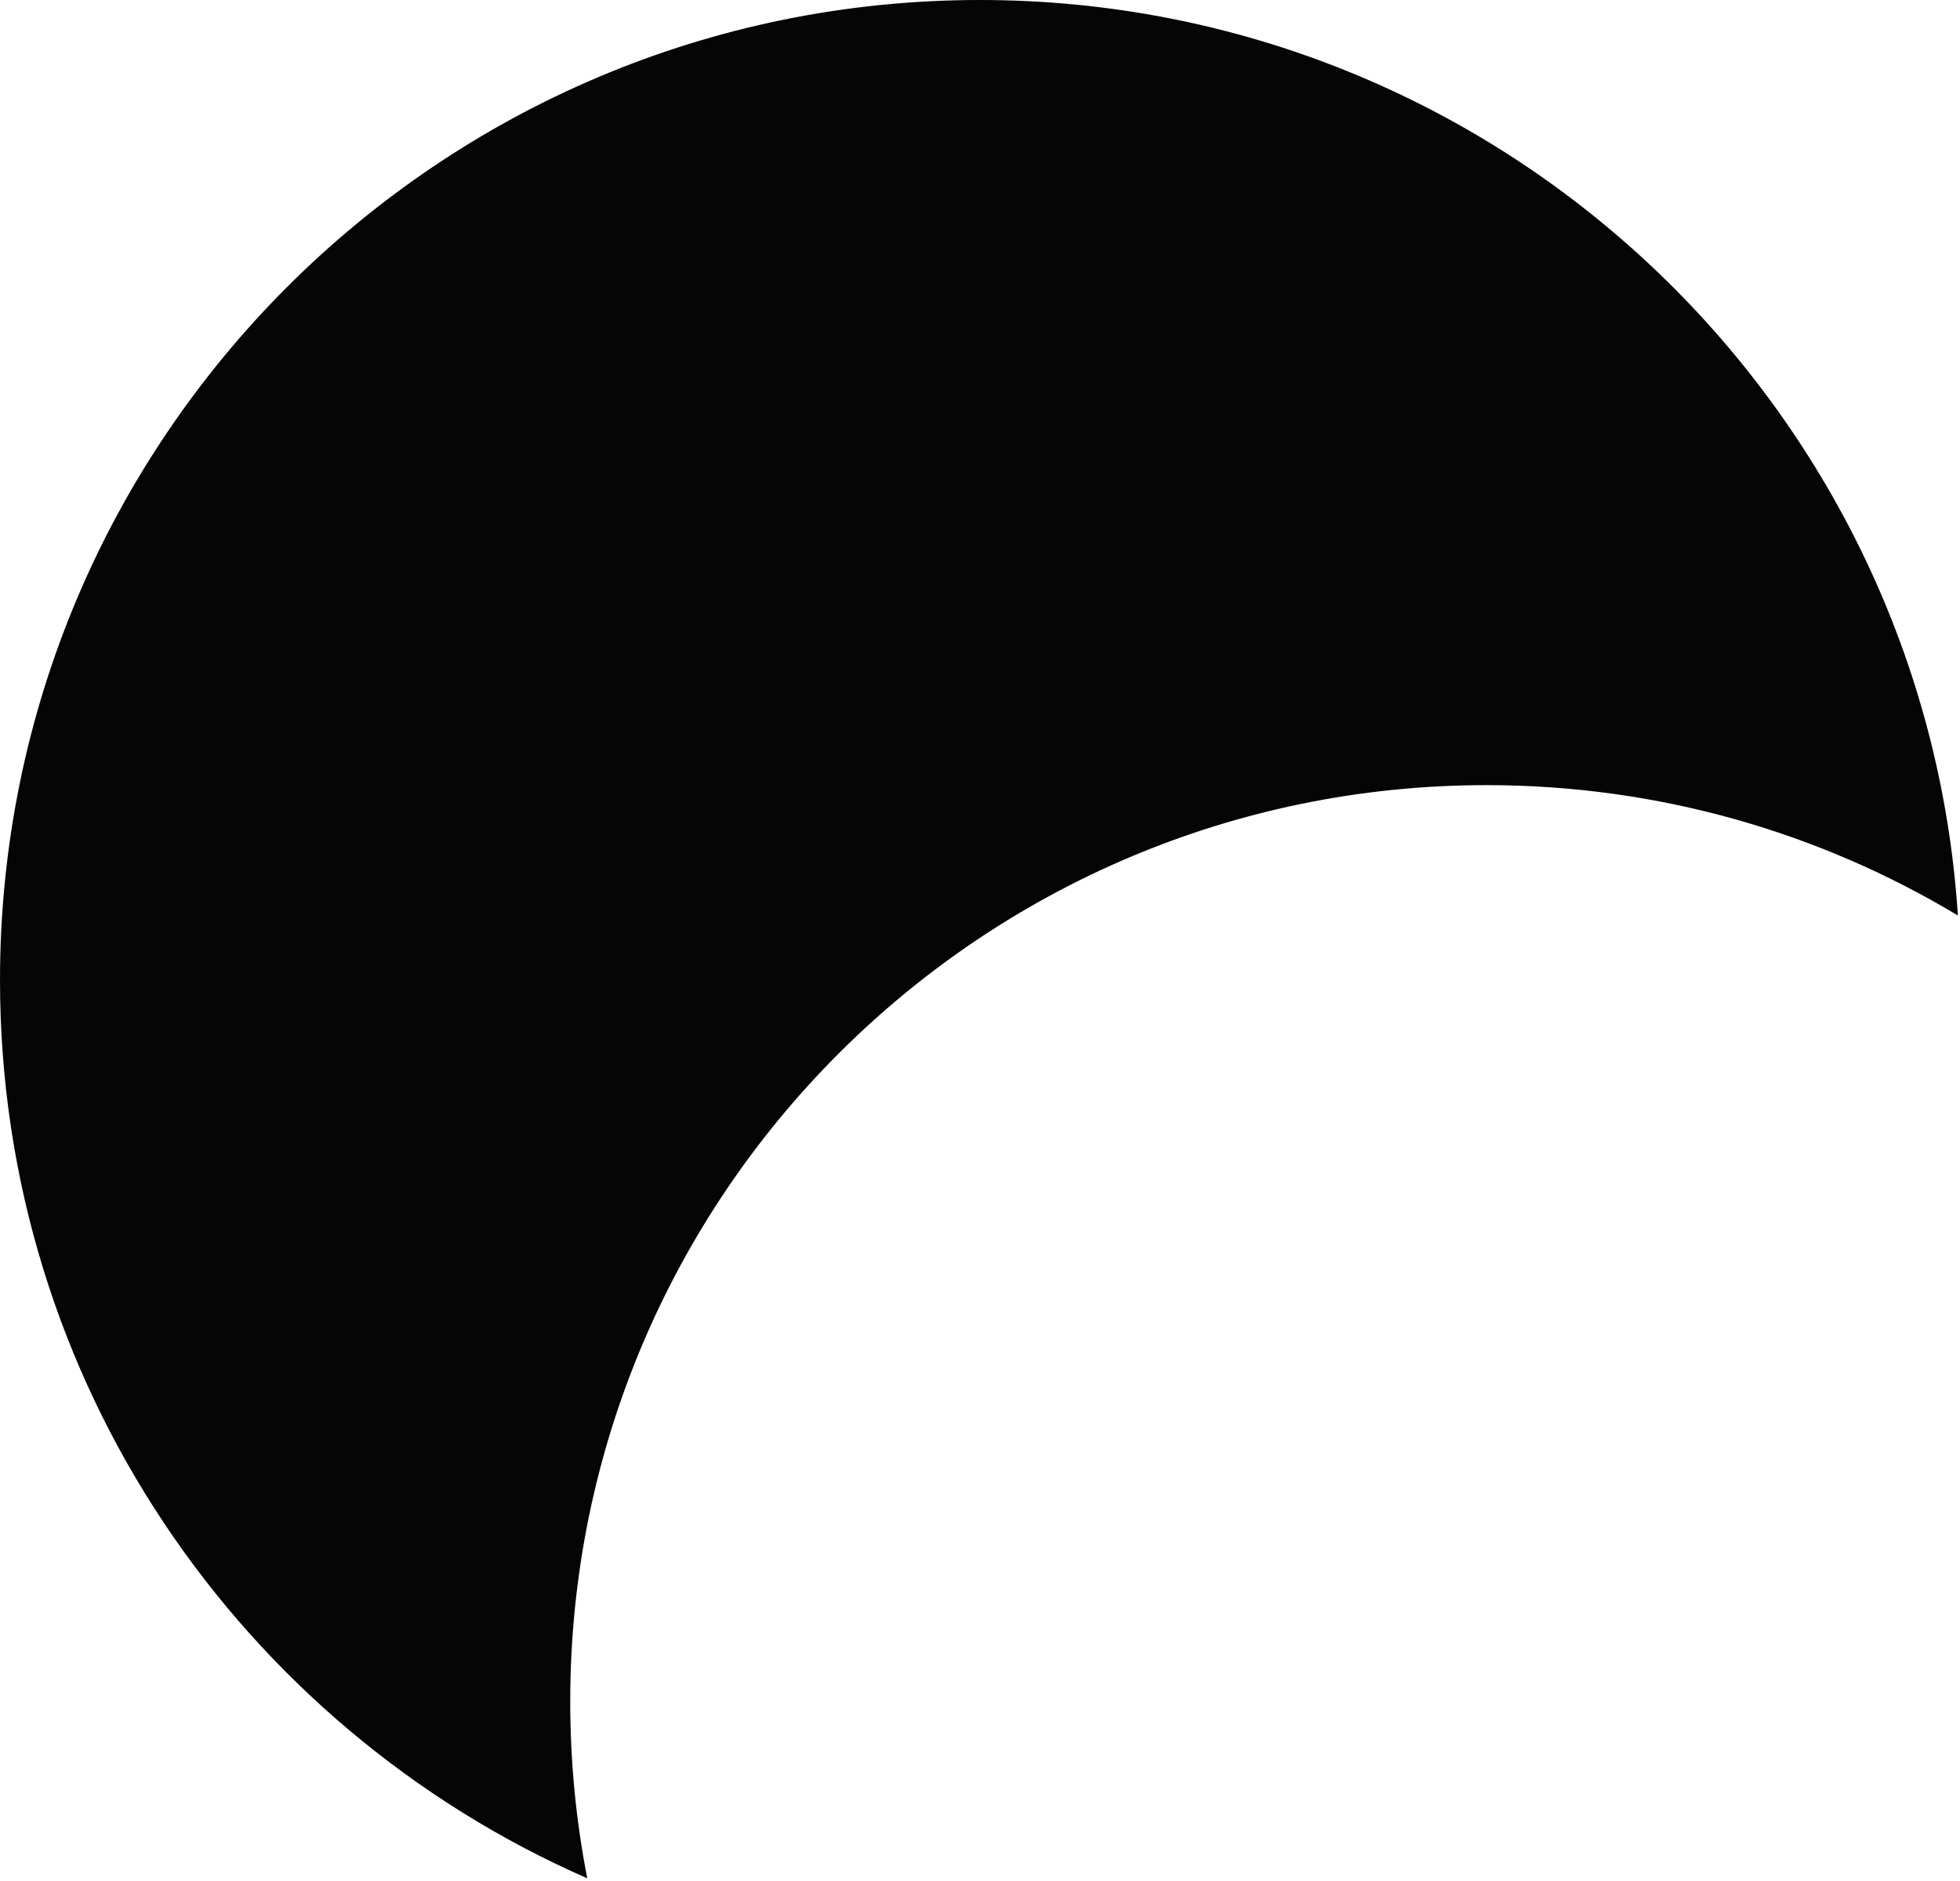 <?xml version="1.0" encoding="UTF-8"?> <svg xmlns="http://www.w3.org/2000/svg" width="739" height="709" viewBox="0 0 739 709" fill="none"> <path fill-rule="evenodd" clip-rule="evenodd" d="M738.21 345.147C686.287 313.944 625.489 296 560.5 296C369.686 296 215 450.686 215 641.5C215 664.293 217.207 686.571 221.42 708.132C91.069 651.05 0 520.91 0 369.5C0 165.431 165.431 0 369.5 0C565.387 0 725.671 152.43 738.21 345.147Z" fill="#050505"></path> </svg> 